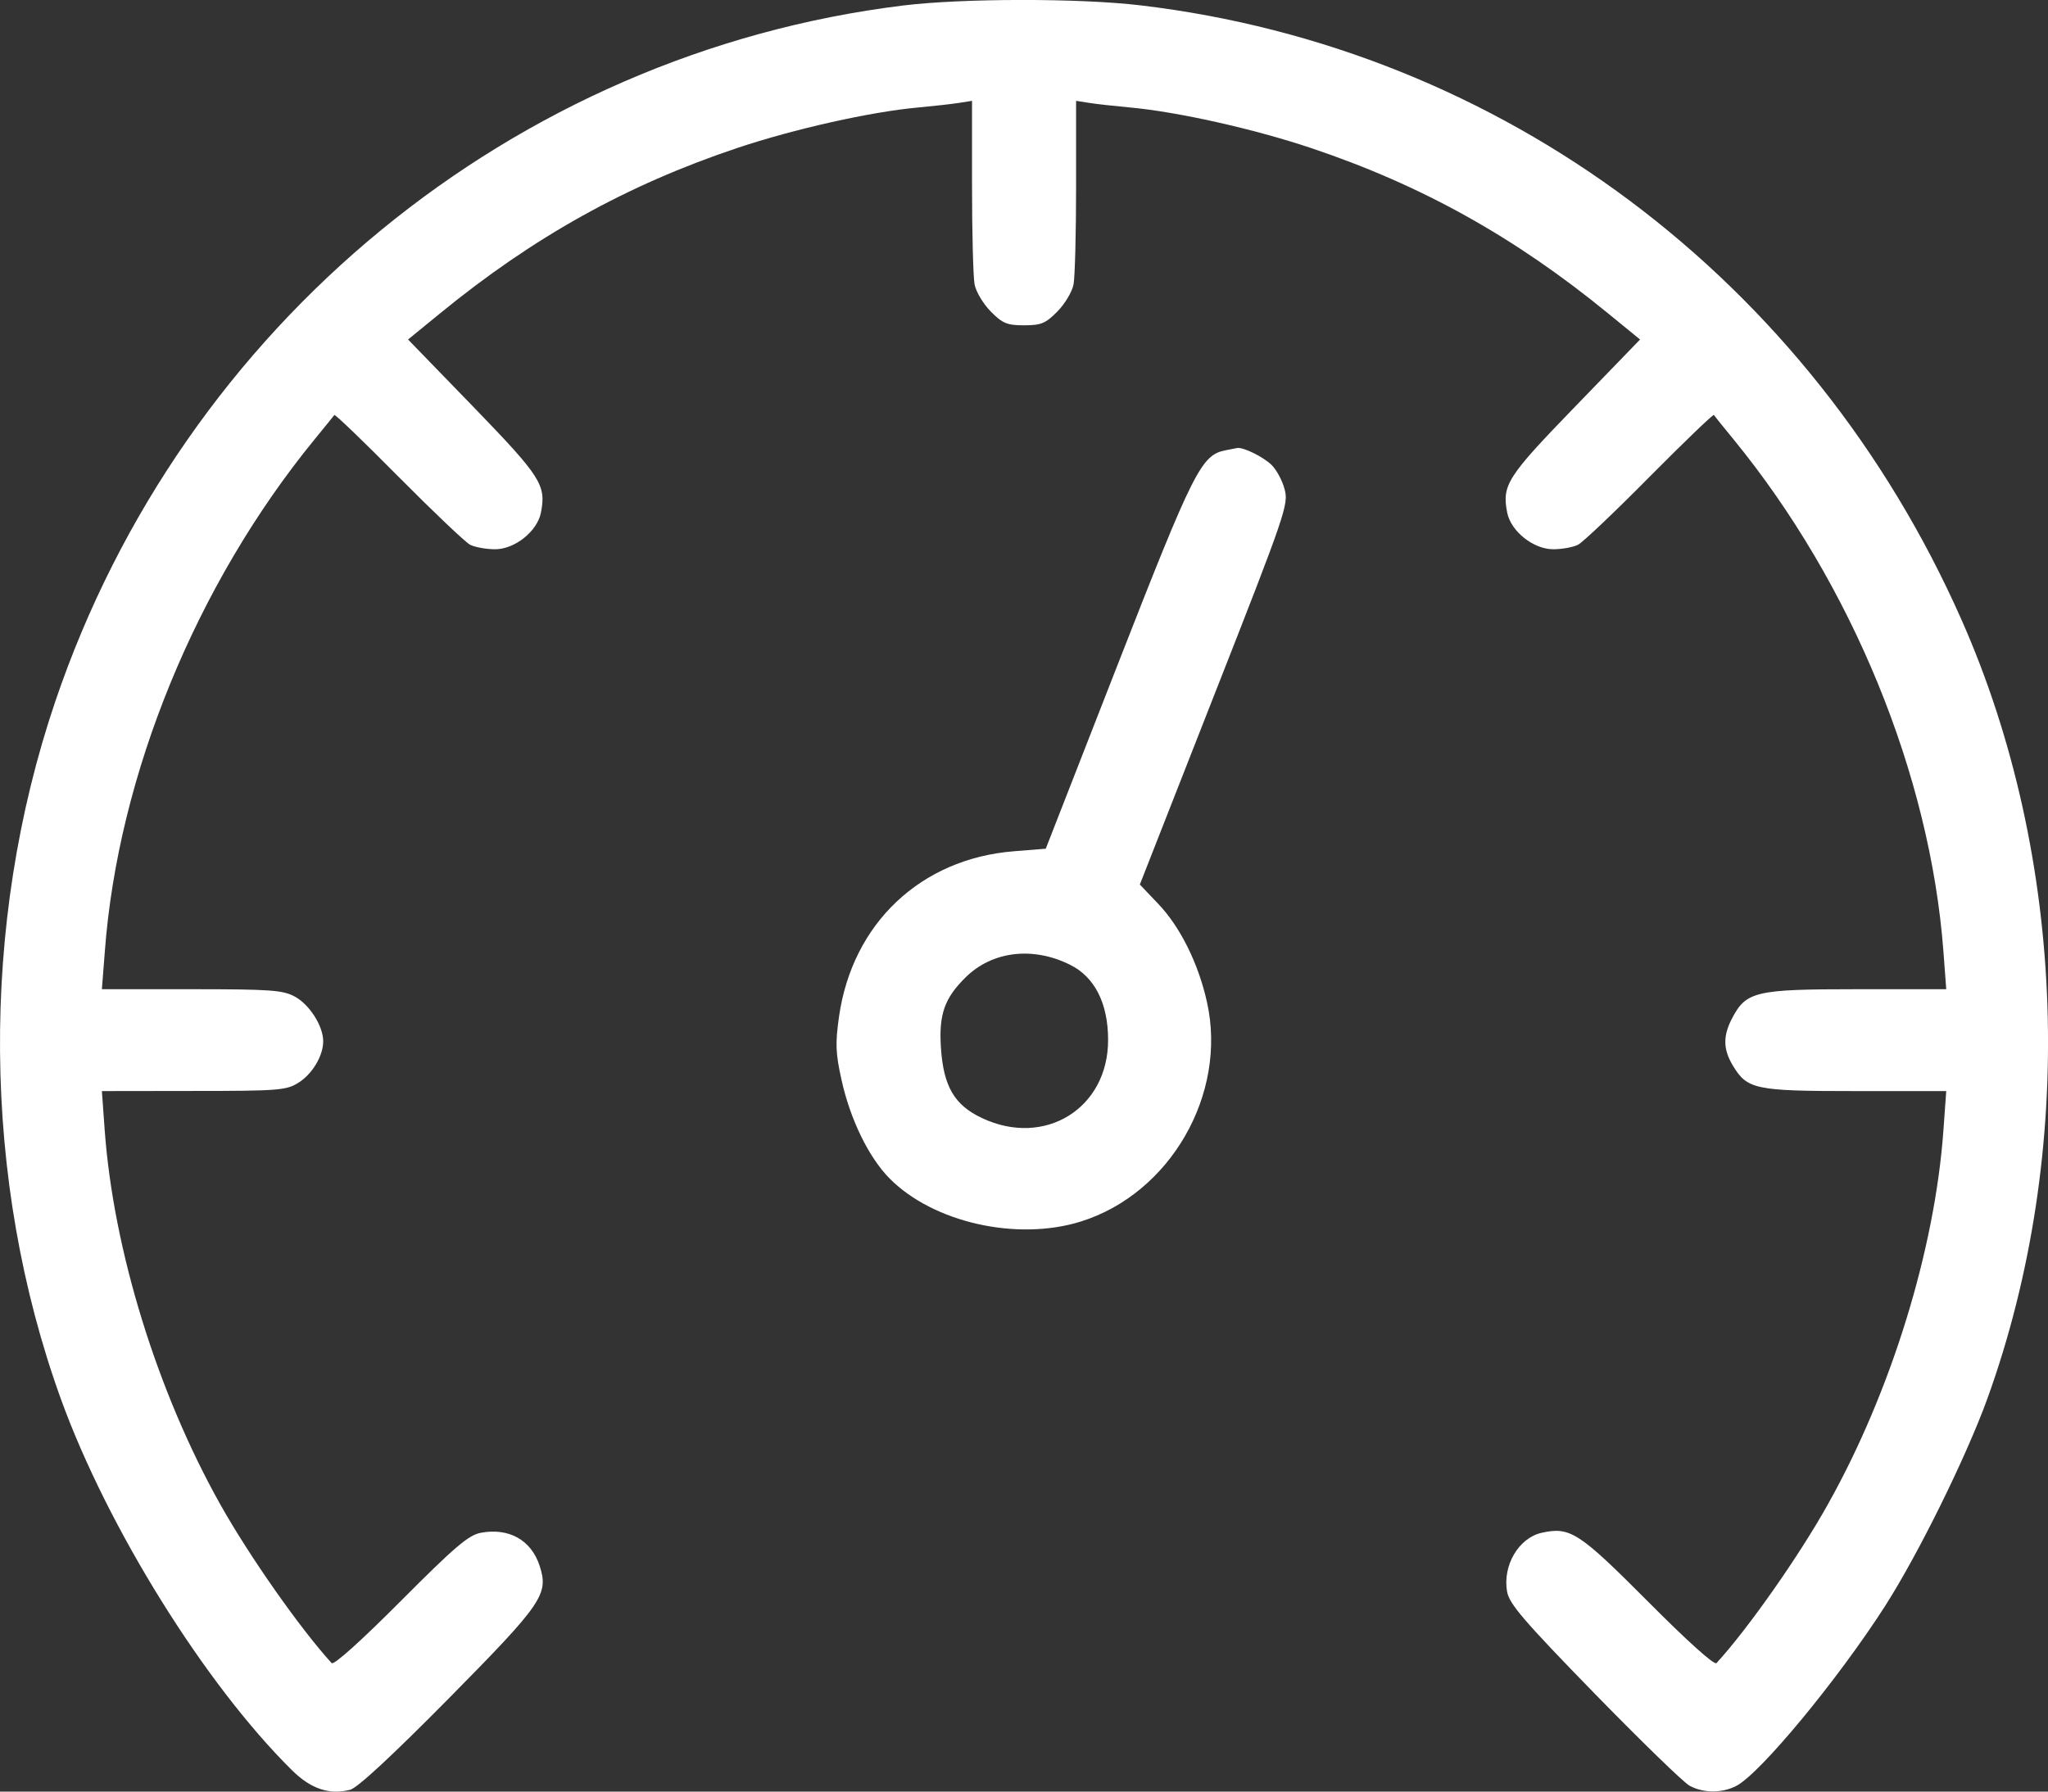 <svg width="16" height="14" viewBox="0 0 16 14" fill="none" xmlns="http://www.w3.org/2000/svg">
<rect x="0" y="0" width="16" height="14" fill="#333333" stroke="none"/>
<path fill-rule="evenodd" clip-rule="evenodd" d="M7.055 0.043C4.011 0.418 1.43 2.538 0.432 5.481C-0.159 7.225 -0.143 9.221 0.476 10.933C0.84 11.938 1.604 13.165 2.282 13.834C2.429 13.979 2.572 14.027 2.735 13.986C2.792 13.972 3.062 13.721 3.504 13.274C4.24 12.528 4.288 12.459 4.216 12.236C4.15 12.034 3.976 11.936 3.754 11.978C3.659 11.997 3.55 12.09 3.129 12.513C2.821 12.822 2.608 13.014 2.591 12.996C2.348 12.73 1.948 12.161 1.721 11.756C1.228 10.877 0.886 9.768 0.818 8.832L0.796 8.526L1.512 8.525C2.167 8.525 2.237 8.52 2.328 8.463C2.439 8.395 2.525 8.251 2.525 8.137C2.525 8.018 2.419 7.851 2.304 7.788C2.21 7.737 2.116 7.73 1.497 7.73H0.796L0.819 7.435C0.922 6.056 1.533 4.564 2.458 3.433C2.537 3.337 2.606 3.251 2.612 3.243C2.617 3.235 2.843 3.452 3.113 3.725C3.384 3.998 3.636 4.238 3.673 4.257C3.711 4.276 3.798 4.292 3.868 4.292C4.022 4.292 4.197 4.152 4.226 4.006C4.268 3.79 4.228 3.727 3.697 3.178L3.188 2.653L3.434 2.452C4.165 1.853 4.896 1.446 5.758 1.157C6.206 1.007 6.8 0.874 7.172 0.84C7.292 0.829 7.436 0.813 7.492 0.804L7.594 0.788V1.454C7.594 1.82 7.603 2.166 7.614 2.223C7.625 2.28 7.682 2.375 7.74 2.434C7.832 2.527 7.867 2.542 8.001 2.542C8.134 2.542 8.169 2.527 8.261 2.434C8.319 2.375 8.376 2.28 8.387 2.223C8.398 2.166 8.407 1.82 8.407 1.454V0.788L8.509 0.804C8.565 0.813 8.709 0.829 8.83 0.84C9.201 0.874 9.796 1.007 10.243 1.157C11.105 1.446 11.836 1.853 12.567 2.452L12.813 2.653L12.305 3.178C11.773 3.727 11.733 3.79 11.775 4.006C11.804 4.152 11.98 4.292 12.134 4.292C12.203 4.292 12.291 4.276 12.328 4.257C12.366 4.238 12.618 3.998 12.888 3.725C13.159 3.452 13.384 3.235 13.39 3.243C13.395 3.251 13.464 3.337 13.543 3.433C14.468 4.564 15.079 6.056 15.183 7.435L15.205 7.73H14.504C13.717 7.73 13.643 7.747 13.533 7.955C13.46 8.094 13.461 8.198 13.537 8.325C13.65 8.513 13.709 8.526 14.495 8.526H15.205L15.183 8.832C15.116 9.768 14.773 10.877 14.28 11.756C14.054 12.161 13.654 12.73 13.41 12.996C13.393 13.014 13.18 12.822 12.873 12.513C12.334 11.972 12.266 11.928 12.043 11.978C11.865 12.018 11.738 12.233 11.774 12.437C11.791 12.533 11.901 12.662 12.455 13.231C12.819 13.604 13.154 13.93 13.201 13.955C13.309 14.013 13.455 14.013 13.566 13.955C13.755 13.855 14.358 13.125 14.726 12.552C14.986 12.146 15.361 11.385 15.525 10.933C16.224 9.001 16.148 6.702 15.323 4.84C14.146 2.182 11.736 0.378 8.912 0.042C8.435 -0.015 7.52 -0.014 7.055 0.043ZM9.573 3.519C9.385 3.556 9.325 3.676 8.736 5.183L8.17 6.632L7.921 6.652C7.193 6.71 6.659 7.216 6.555 7.943C6.525 8.154 6.528 8.229 6.574 8.437C6.642 8.746 6.786 9.043 6.95 9.209C7.292 9.554 7.947 9.701 8.445 9.545C9.143 9.326 9.589 8.55 9.43 7.833C9.363 7.528 9.218 7.238 9.045 7.059L8.905 6.912L9.487 5.429C10.045 4.009 10.068 3.941 10.036 3.823C10.018 3.755 9.972 3.669 9.933 3.632C9.865 3.567 9.71 3.492 9.665 3.501C9.653 3.503 9.612 3.511 9.573 3.519ZM8.358 7.538C8.552 7.633 8.657 7.84 8.657 8.126C8.658 8.662 8.161 8.969 7.67 8.736C7.456 8.635 7.371 8.489 7.351 8.188C7.334 7.927 7.378 7.801 7.544 7.637C7.751 7.433 8.067 7.394 8.358 7.538Z" fill="#ffffffff"/>
</svg>
